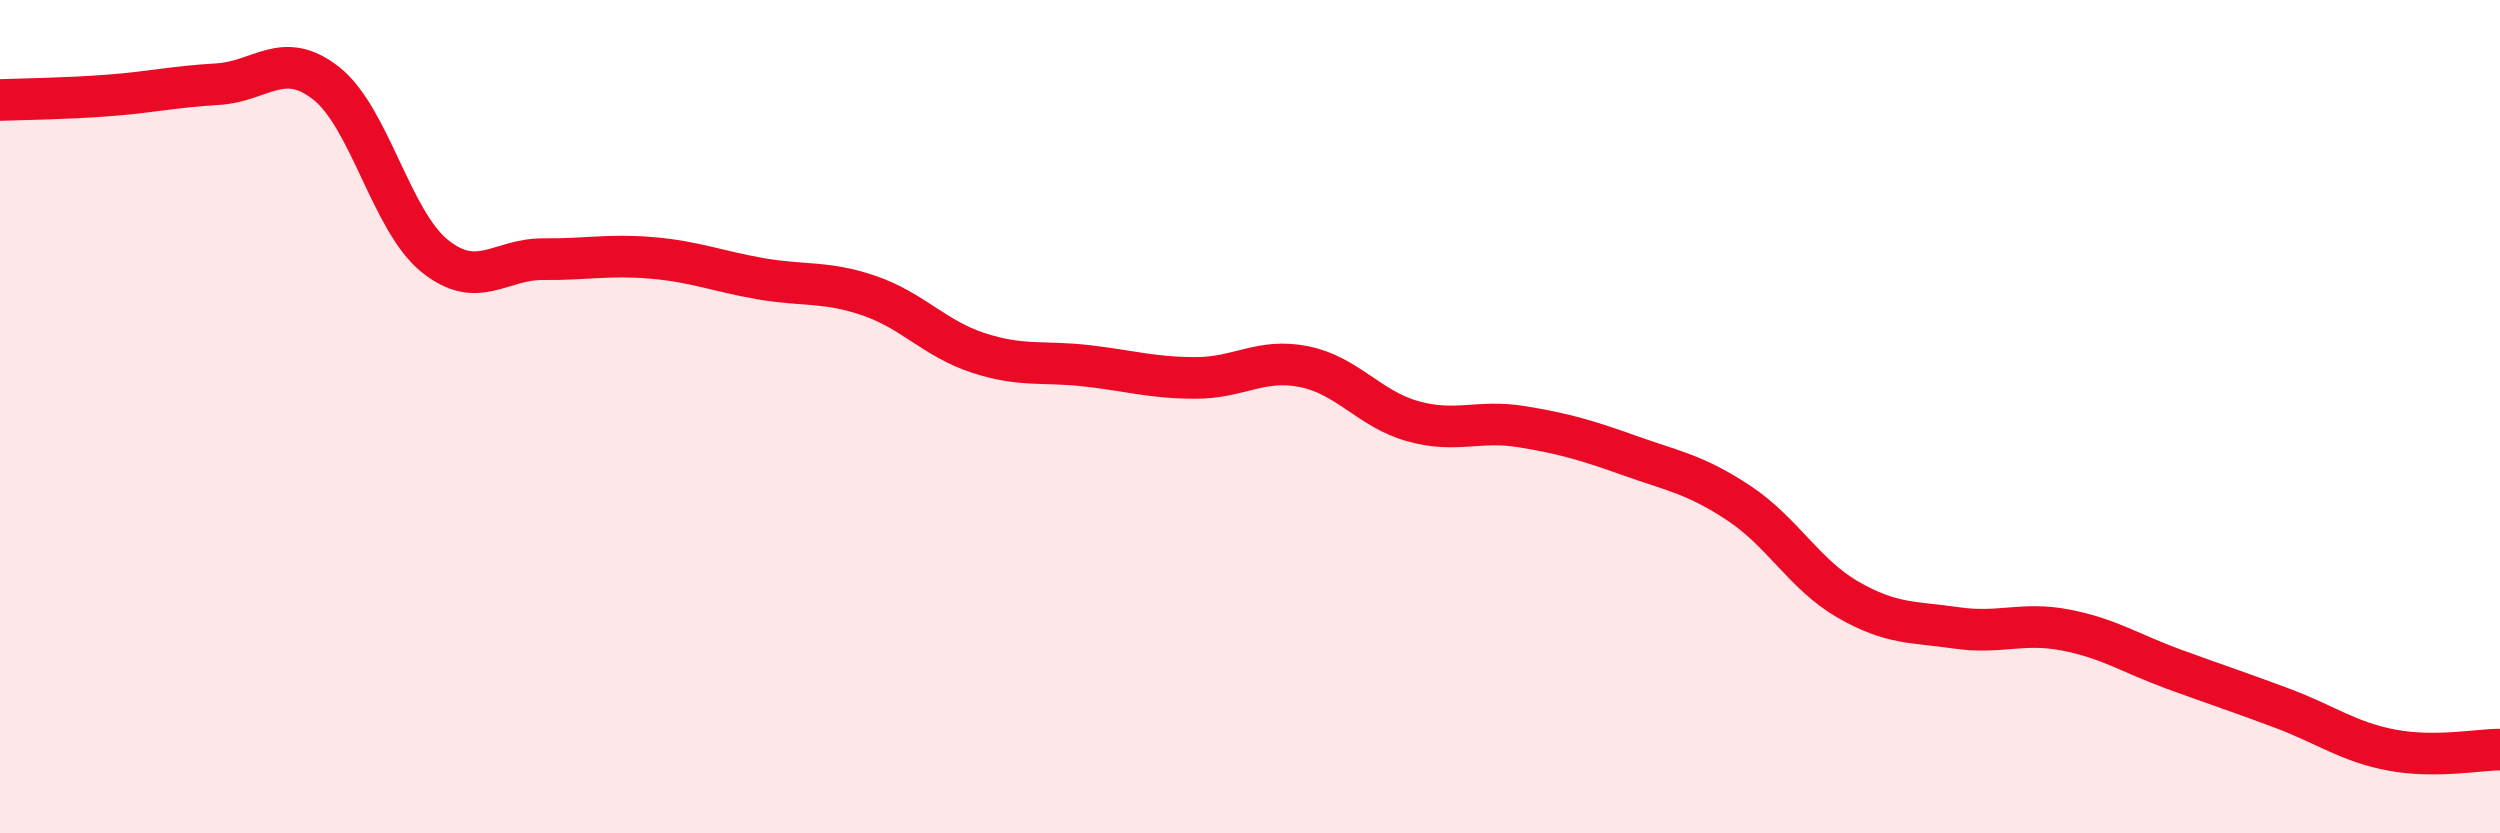 
    <svg width="60" height="20" viewBox="0 0 60 20" xmlns="http://www.w3.org/2000/svg">
      <path
        d="M 0,2.4 C 0.52,2.38 1.57,2.37 2.61,2.29 C 3.65,2.21 4.18,2.08 5.22,2.02 C 6.26,1.96 6.79,1.18 7.83,2 C 8.87,2.82 9.39,5.3 10.43,6.14 C 11.47,6.98 12,6.21 13.04,6.22 C 14.08,6.23 14.61,6.1 15.65,6.19 C 16.69,6.28 17.22,6.51 18.26,6.69 C 19.3,6.87 19.83,6.74 20.87,7.1 C 21.91,7.46 22.44,8.13 23.48,8.47 C 24.52,8.81 25.05,8.66 26.09,8.78 C 27.13,8.9 27.66,9.07 28.7,9.07 C 29.74,9.07 30.26,8.59 31.3,8.8 C 32.34,9.01 32.87,9.82 33.91,10.11 C 34.95,10.4 35.48,10.07 36.52,10.24 C 37.56,10.41 38.09,10.57 39.13,10.94 C 40.17,11.31 40.7,11.39 41.74,12.08 C 42.78,12.77 43.31,13.79 44.35,14.39 C 45.39,14.99 45.92,14.92 46.96,15.07 C 48,15.22 48.53,14.92 49.57,15.12 C 50.61,15.32 51.13,15.68 52.17,16.06 C 53.21,16.44 53.74,16.61 54.78,17 C 55.82,17.39 56.35,17.8 57.39,18 C 58.43,18.2 59.48,17.99 60,17.99L60 20L0 20Z"
        fill="#EB0A25"
        opacity="0.1"
        stroke-linecap="round"
        stroke-linejoin="round"
      />
      <path
        d="M 0,2.4 C 0.52,2.38 1.57,2.37 2.61,2.29 C 3.65,2.21 4.18,2.08 5.22,2.02 C 6.26,1.96 6.79,1.18 7.83,2 C 8.87,2.82 9.39,5.3 10.43,6.14 C 11.47,6.98 12,6.21 13.04,6.22 C 14.08,6.23 14.61,6.1 15.65,6.19 C 16.69,6.28 17.22,6.51 18.26,6.69 C 19.3,6.87 19.83,6.74 20.87,7.1 C 21.91,7.46 22.44,8.13 23.48,8.47 C 24.52,8.81 25.05,8.66 26.09,8.78 C 27.13,8.9 27.66,9.07 28.7,9.07 C 29.74,9.07 30.26,8.59 31.3,8.8 C 32.34,9.01 32.87,9.82 33.91,10.11 C 34.95,10.4 35.48,10.07 36.52,10.24 C 37.56,10.41 38.09,10.57 39.13,10.94 C 40.17,11.31 40.7,11.39 41.74,12.08 C 42.78,12.77 43.31,13.79 44.35,14.39 C 45.39,14.99 45.92,14.92 46.96,15.07 C 48,15.22 48.53,14.92 49.57,15.12 C 50.61,15.32 51.13,15.68 52.17,16.06 C 53.21,16.44 53.74,16.61 54.78,17 C 55.82,17.39 56.35,17.8 57.39,18 C 58.43,18.2 59.48,17.99 60,17.99"
        stroke="#EB0A25"
        stroke-width="1"
        fill="none"
        stroke-linecap="round"
        stroke-linejoin="round"
      />
    </svg>
  